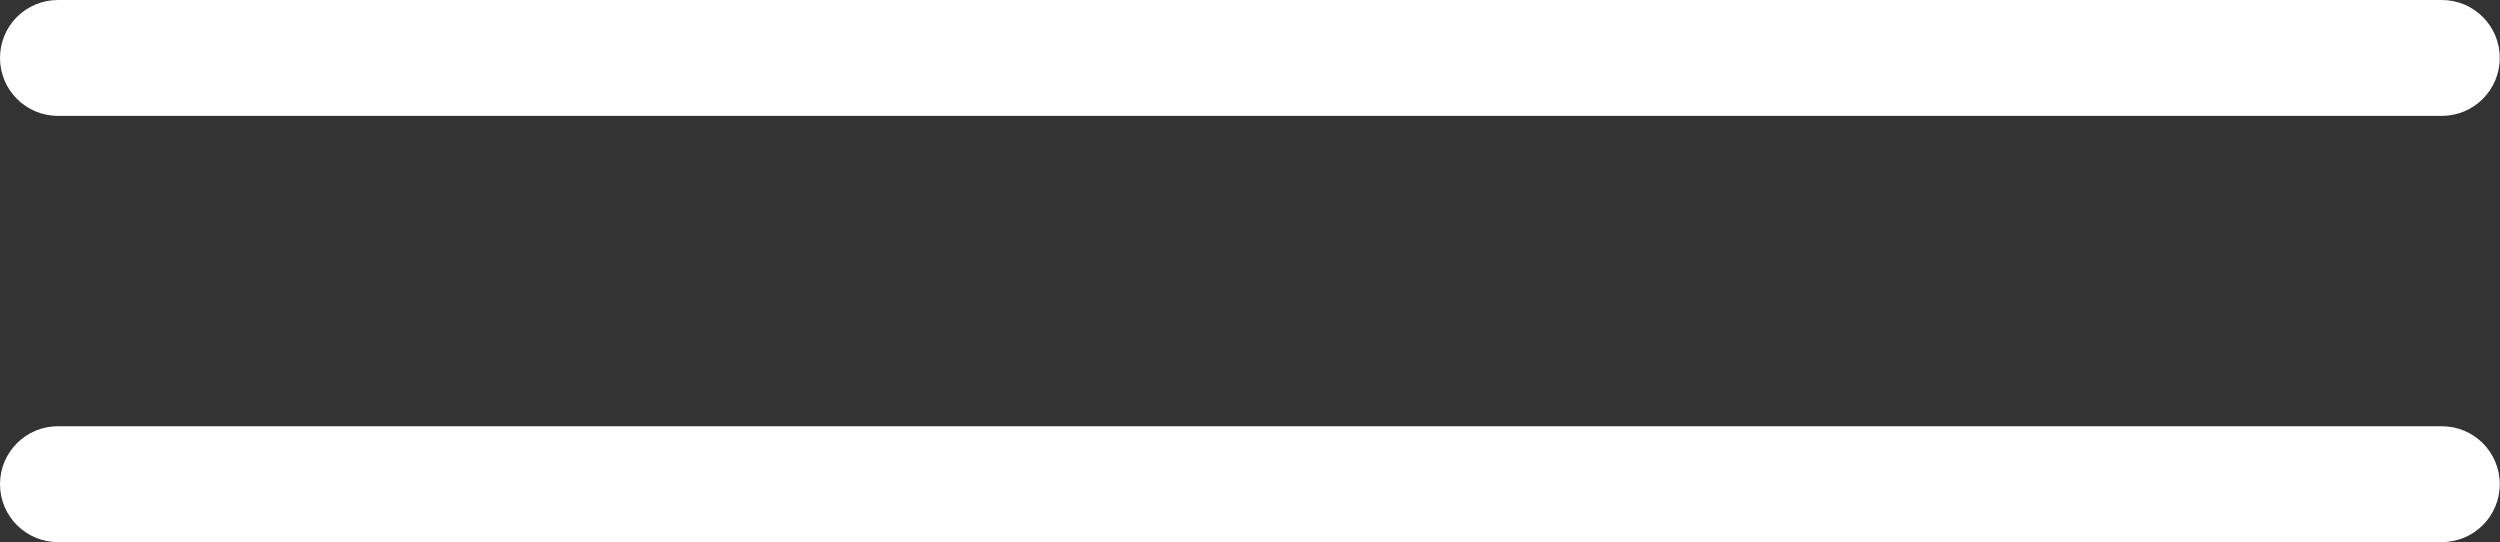<?xml version="1.0" encoding="utf-8"?>
<!-- Generator: Adobe Illustrator 26.0.3, SVG Export Plug-In . SVG Version: 6.00 Build 0)  -->
<svg version="1.1" id="Livello_2_00000165948314818236049640000001304830737437869966_"
	 xmlns="http://www.w3.org/2000/svg" xmlns:xlink="http://www.w3.org/1999/xlink" x="0px" y="0px" viewBox="0 0 1061.6 230.2"
	 style="enable-background:new 0 0 1061.6 230.2;" xml:space="preserve">
<rect x="0" y="0" width="1061.6" height="230.2" fill="#333333" stroke="none"/>
<style type="text/css">
	.st0{fill:#FFFFFF;}
</style>
<g id="Livello_1-2">
	<g>
		<path class="st0" d="M24.6,0h1012.3c13.6,0,24.6,11,24.6,24.6l0,0c0,13.6-11,24.6-24.6,24.6H24.6C11,49.2,0,38.2,0,24.6l0,0
			C0,11,11,0,24.6,0z"/>
		<path class="st0" d="M24.6,181h1012.3c13.6,0,24.6,11,24.6,24.6v0c0,13.6-11,24.6-24.6,24.6H24.6C11,230.2,0,219.2,0,205.6v0
			C0,192,11,181,24.6,181z"/>
	</g>
</g>
</svg>
